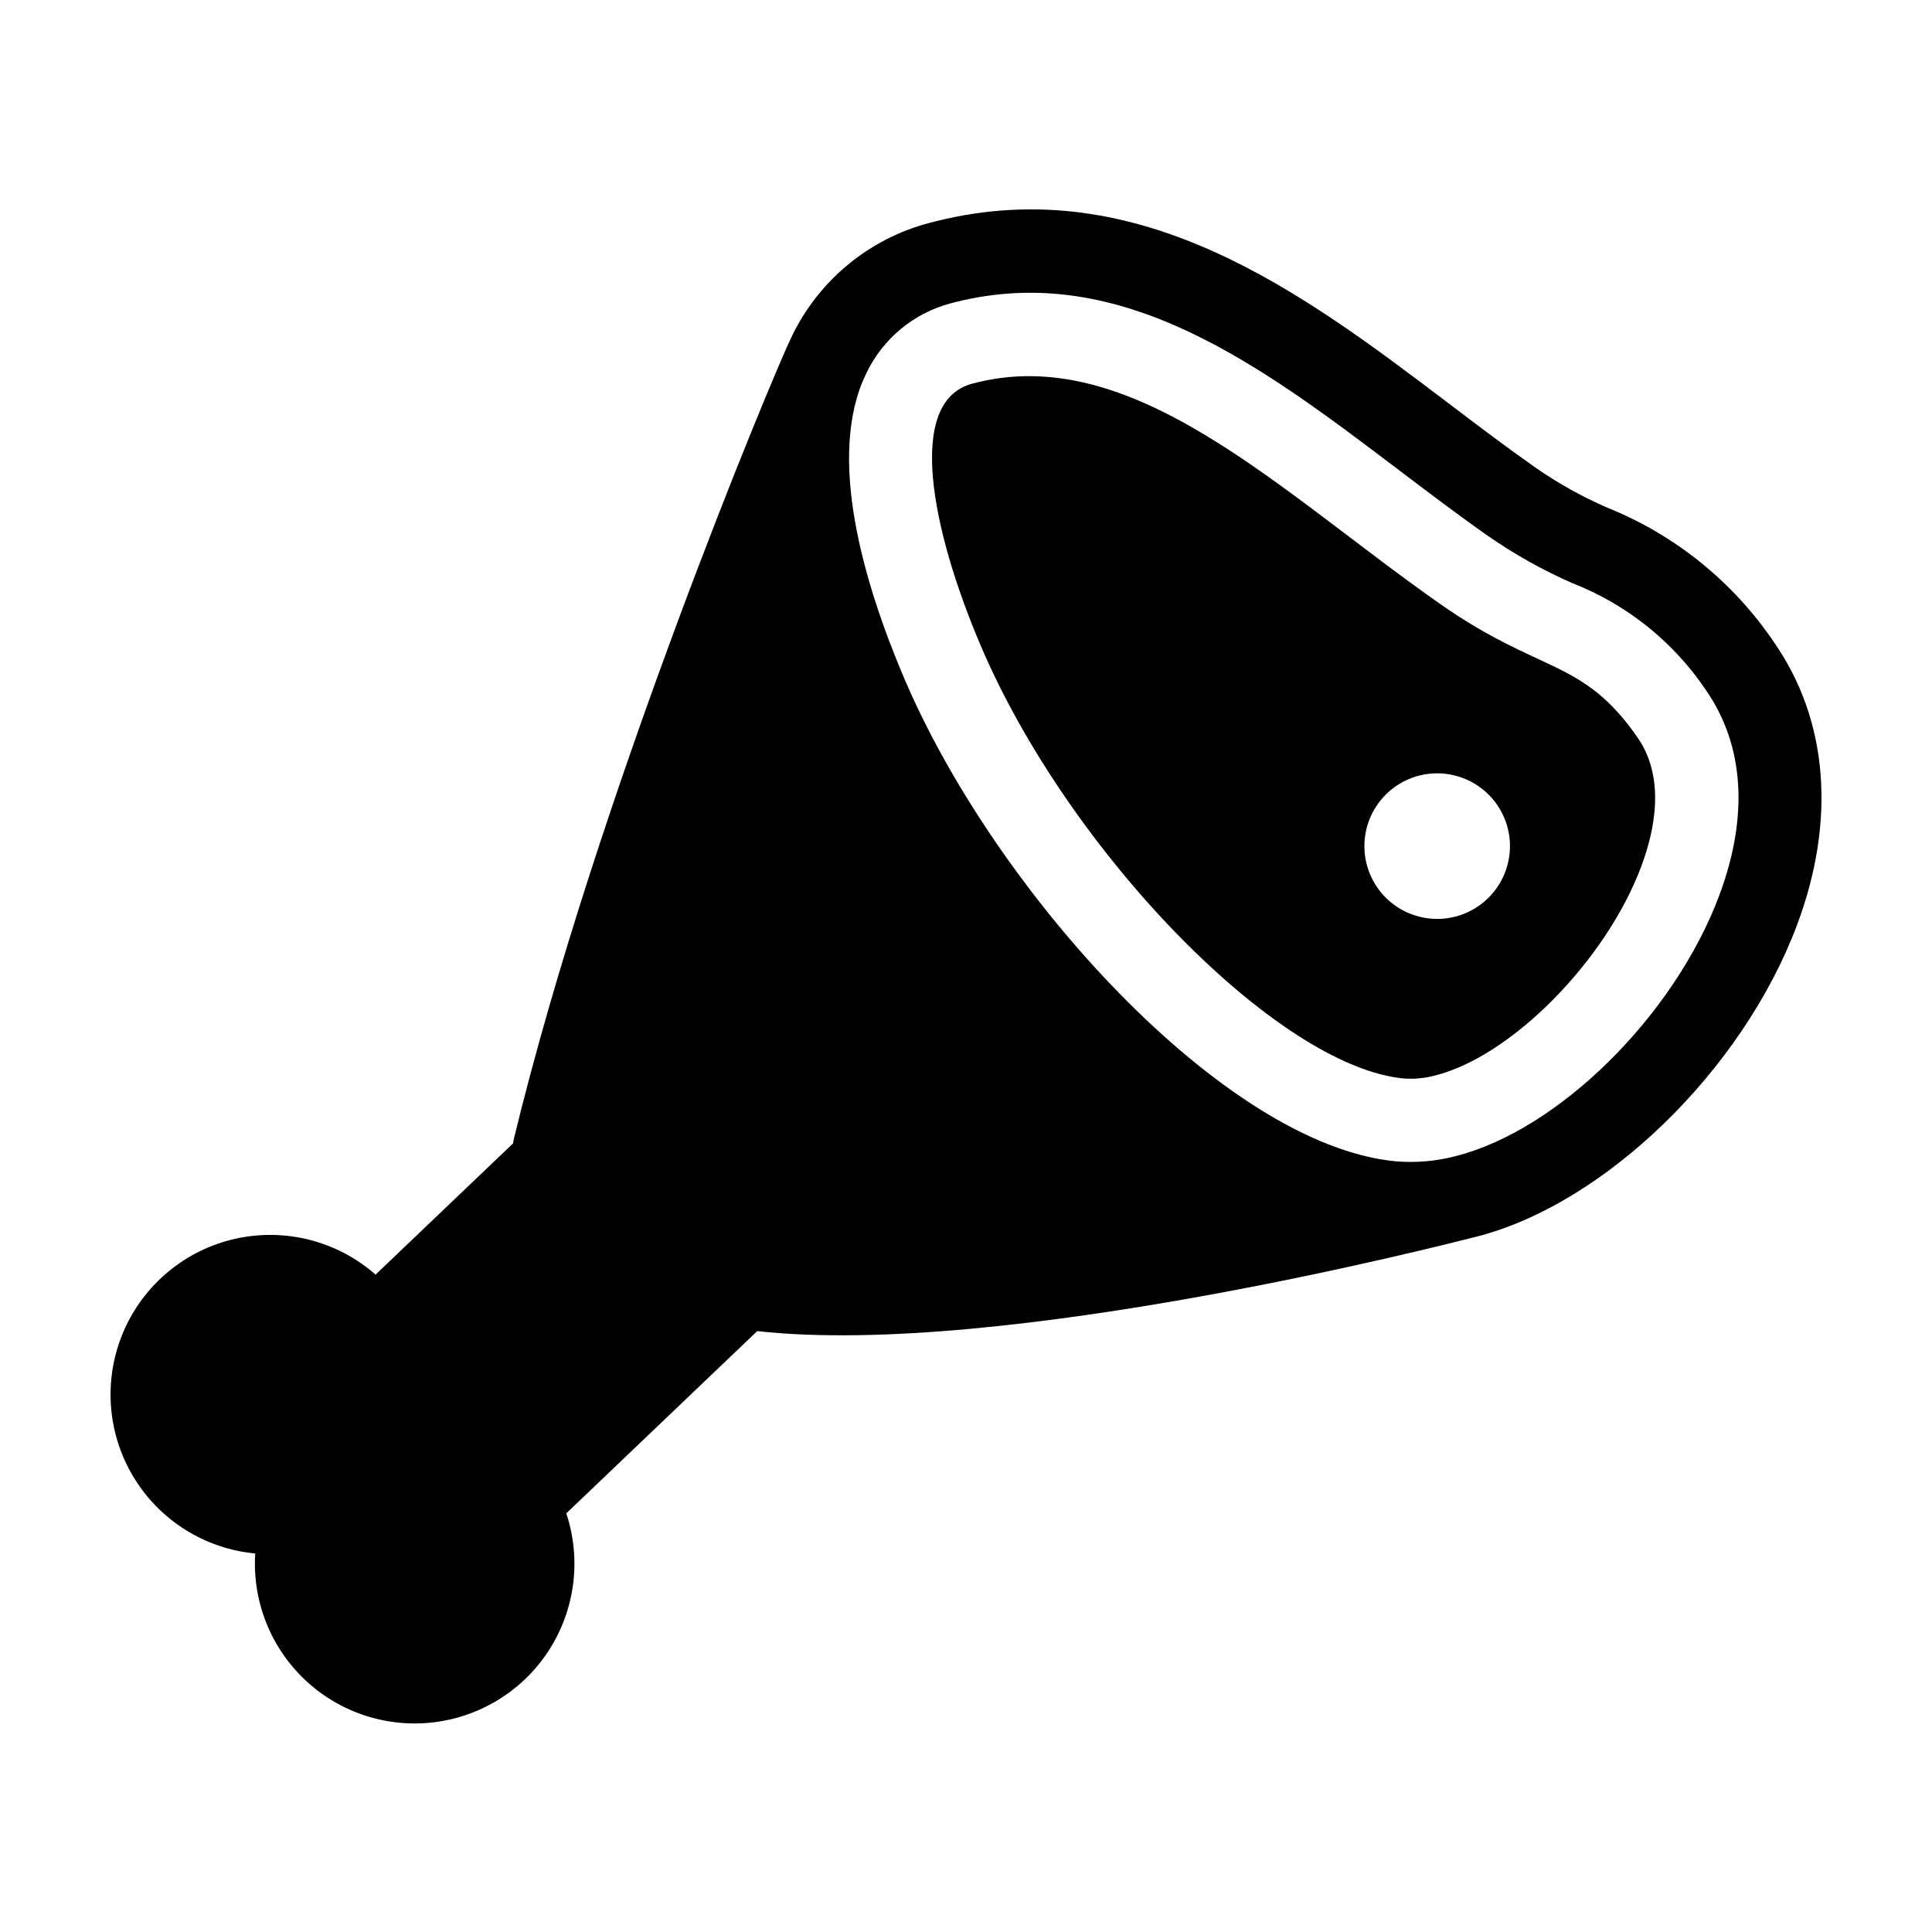 <?xml version="1.0" encoding="UTF-8"?>
<!-- Uploaded to: SVG Repo, www.svgrepo.com, Generator: SVG Repo Mixer Tools -->
<svg fill="#000000" width="800px" height="800px" version="1.1" viewBox="144 144 512 512" xmlns="http://www.w3.org/2000/svg">
 <g>
  <path d="m515.91 429.8c2.816 0.215 5.648-0.047 8.375-0.777 20.25-5.066 45.266-30.398 54.633-55.312 3.656-9.734 6.465-23.578-0.938-34.246-14.602-21.055-25.613-16.695-52.387-35.453-42.629-29.867-81.59-69.738-123.98-58.328-17.691 4.762-10.676 38.836 2.125 69.043 23.258 54.879 78.82 111.88 112.18 115.07zm4.273-80.281c4.965-1.242 10.215-0.461 14.605 2.168 4.387 2.633 7.551 6.898 8.793 11.859 1.242 4.965 0.461 10.219-2.172 14.605-2.629 4.387-6.898 7.551-11.859 8.793-4.965 1.242-10.215 0.461-14.605-2.168-4.387-2.633-7.551-6.898-8.793-11.863-1.238-4.961-0.461-10.215 2.172-14.602 2.629-4.387 6.898-7.551 11.859-8.793z"/>
  <path d="m535 471.8c34.078-8.527 70.707-44.023 85.199-82.582 10.414-27.719 8.285-54.316-5.977-74.879-10.844-16.09-26.258-28.559-44.258-35.797-6.691-2.906-13.078-6.469-19.062-10.633-7.496-5.254-14.945-10.902-22.832-16.883-38.324-29.051-81.762-61.984-136.14-48.371l-1.77 0.461v-0.004c-15.992 4.246-29.312 15.301-36.426 30.238-4.785 9.82-51.68 122-73.613 212.72-0.074 0.309-0.078 0.613-0.137 0.922l-36.457 34.797c-10.172-8.938-24.004-12.465-37.211-9.492-13.207 2.969-24.195 12.082-29.559 24.512-5.363 12.434-4.453 26.68 2.449 38.324 6.898 11.648 18.957 19.289 32.434 20.555-0.809 12.621 4.07 24.941 13.293 33.59 9.227 8.648 21.832 12.723 34.375 11.105 12.539-1.621 23.703-8.758 30.43-19.465s8.316-23.863 4.332-35.863l50.605-48.301c65.395 7.262 183.49-23.246 190.33-24.957zm-161.46-228.79c4.356-9.184 12.523-15.984 22.34-18.609l1.391-0.359c44.141-11.047 81.426 17.219 117.48 44.555 7.703 5.836 15.668 11.875 23.5 17.367 7.047 4.91 14.555 9.117 22.418 12.566 14.426 5.629 26.789 15.527 35.434 28.375 10.164 14.652 11.363 33.523 3.457 54.562-11.977 31.852-42.68 62.129-69.914 68.945-5.16 1.344-10.512 1.797-15.824 1.344-45.324-4.344-106.21-71.383-130.38-128.42-10.406-24.559-20.57-58.426-9.898-80.324z"/>
 </g>
</svg>